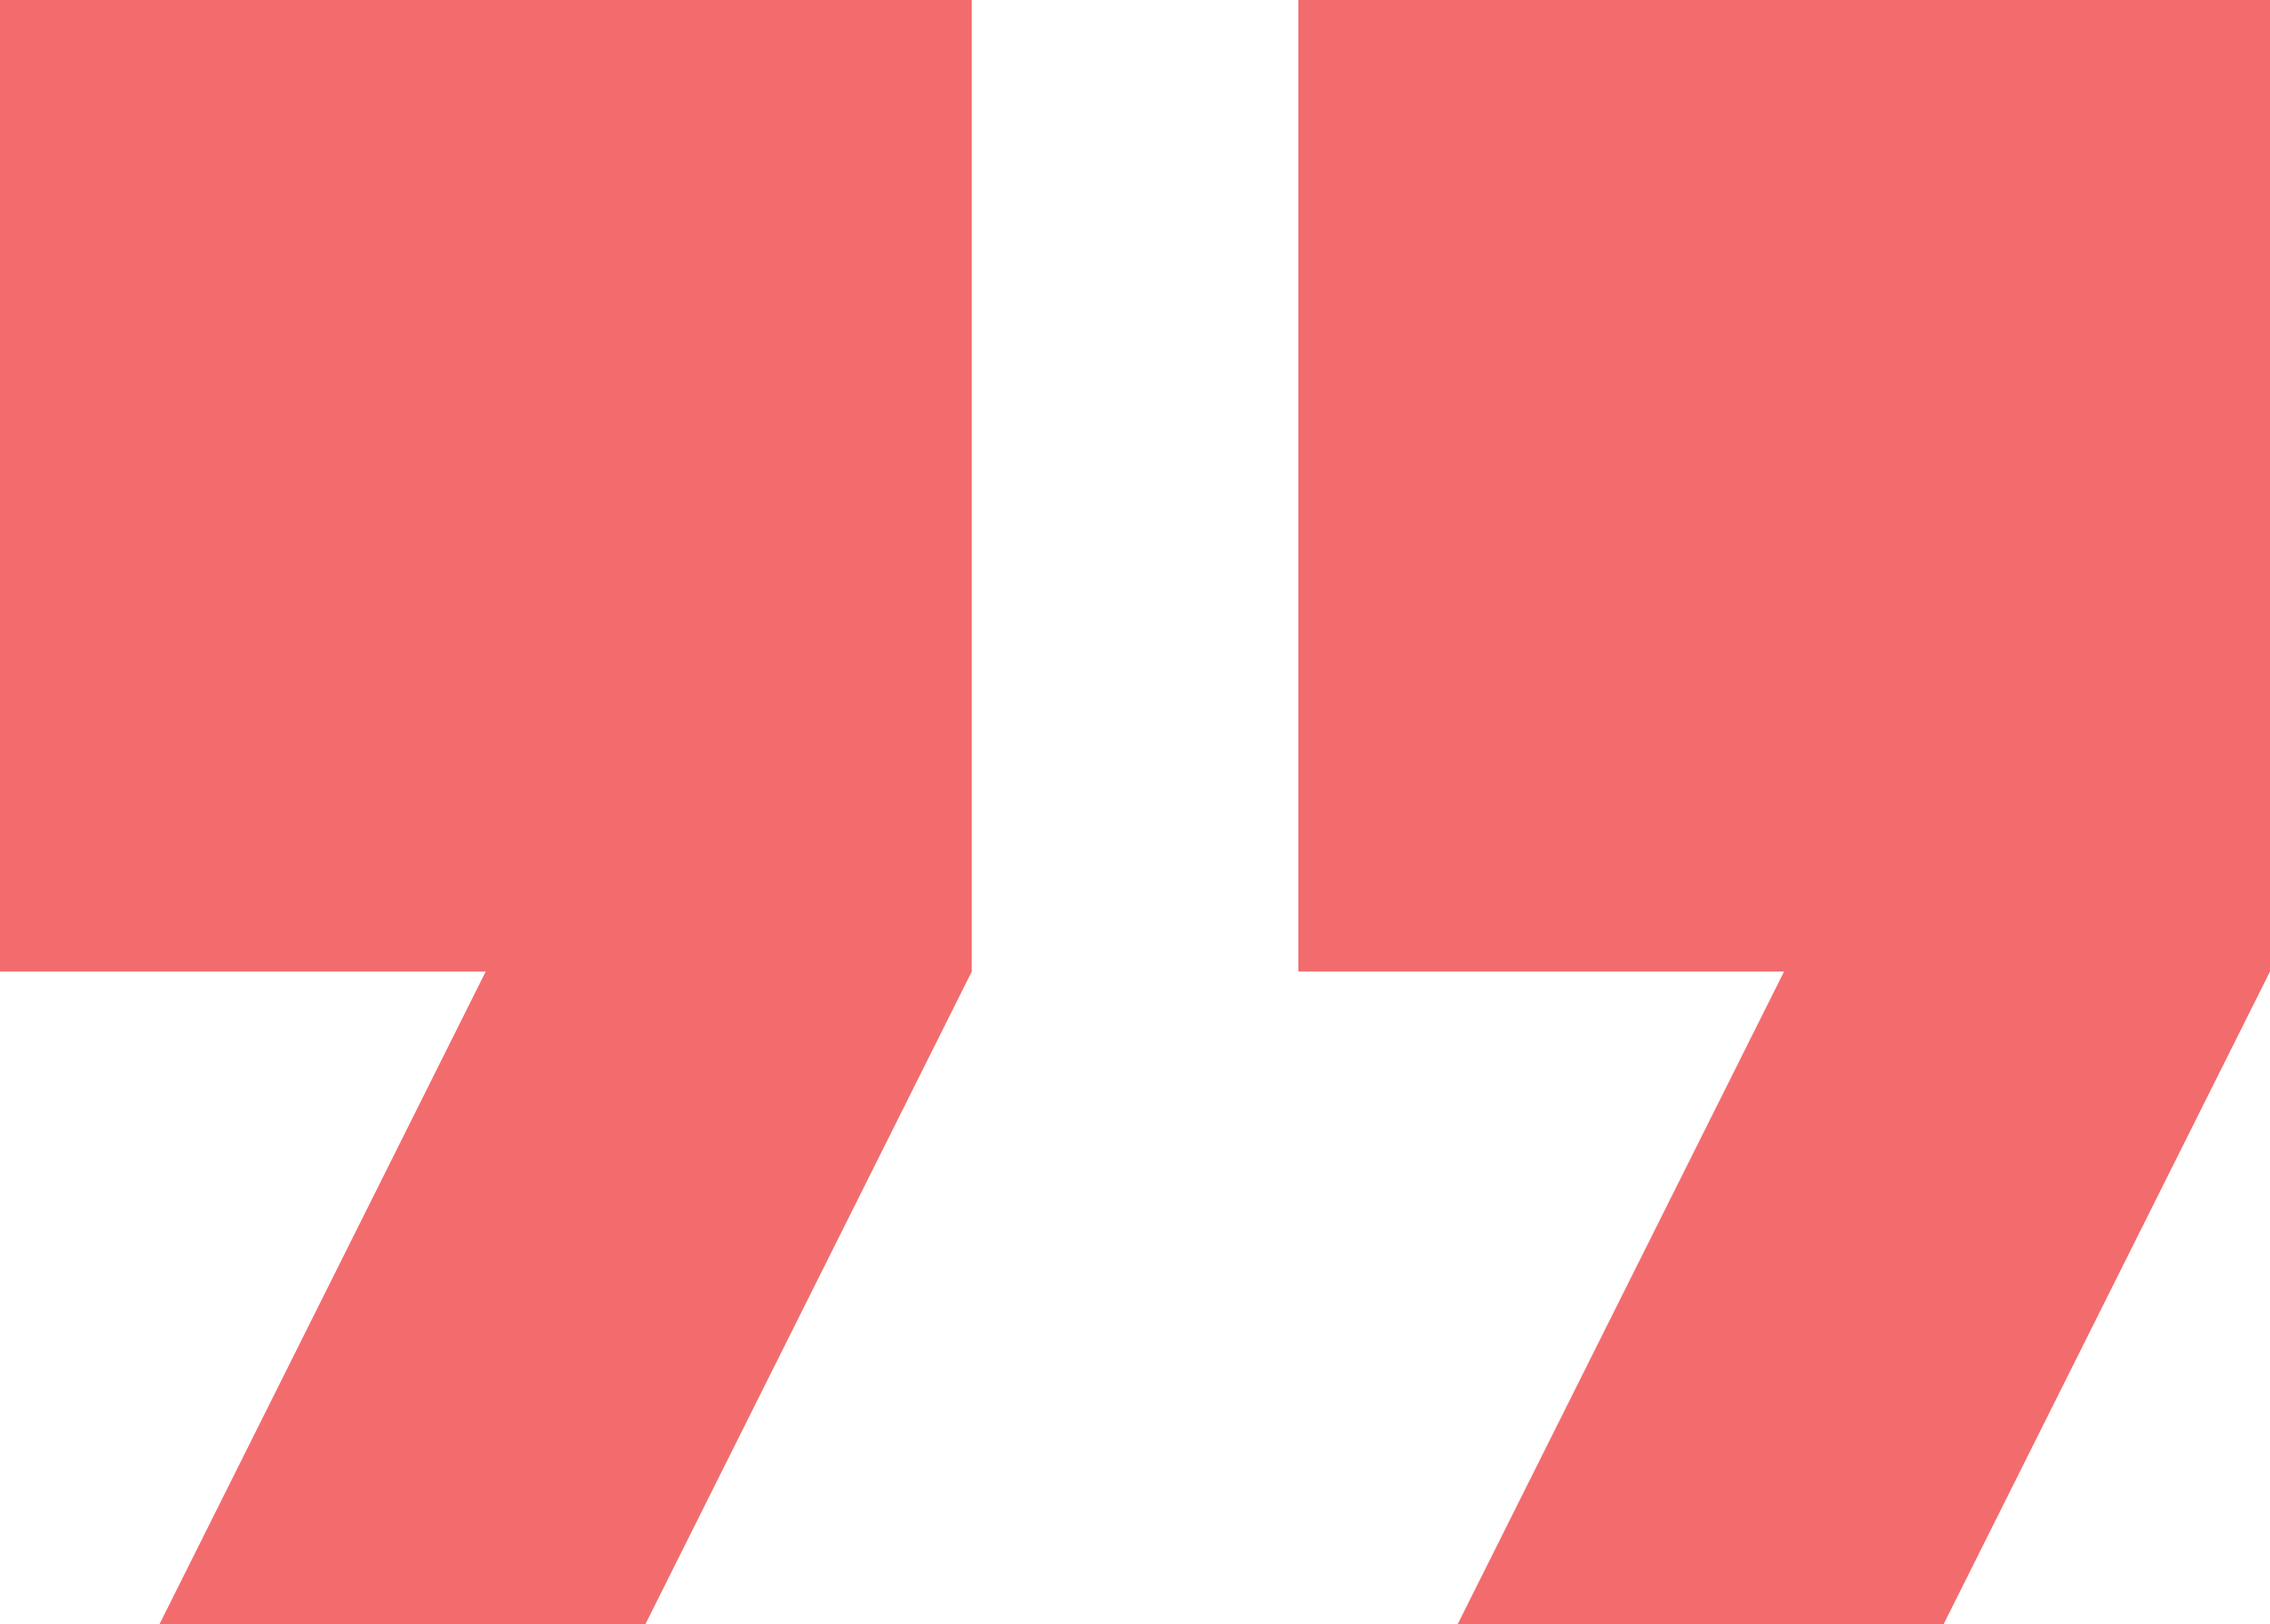 <svg xmlns="http://www.w3.org/2000/svg" width="51.409" height="36.795" viewBox="0 0 51.409 36.795">
  <g id="quote" transform="translate(0 -42.5)">
    <path id="Path_145" data-name="Path 145" d="M3.611,79.295,11,64.508H0V42.5H22.008V64.508L14.615,79.295Zm29.4,0,7.393-14.787h-11V42.5H51.409V64.508L44.016,79.295Z" transform="translate(0 0)" fill="#f26c6d"/>
  </g>
</svg>
